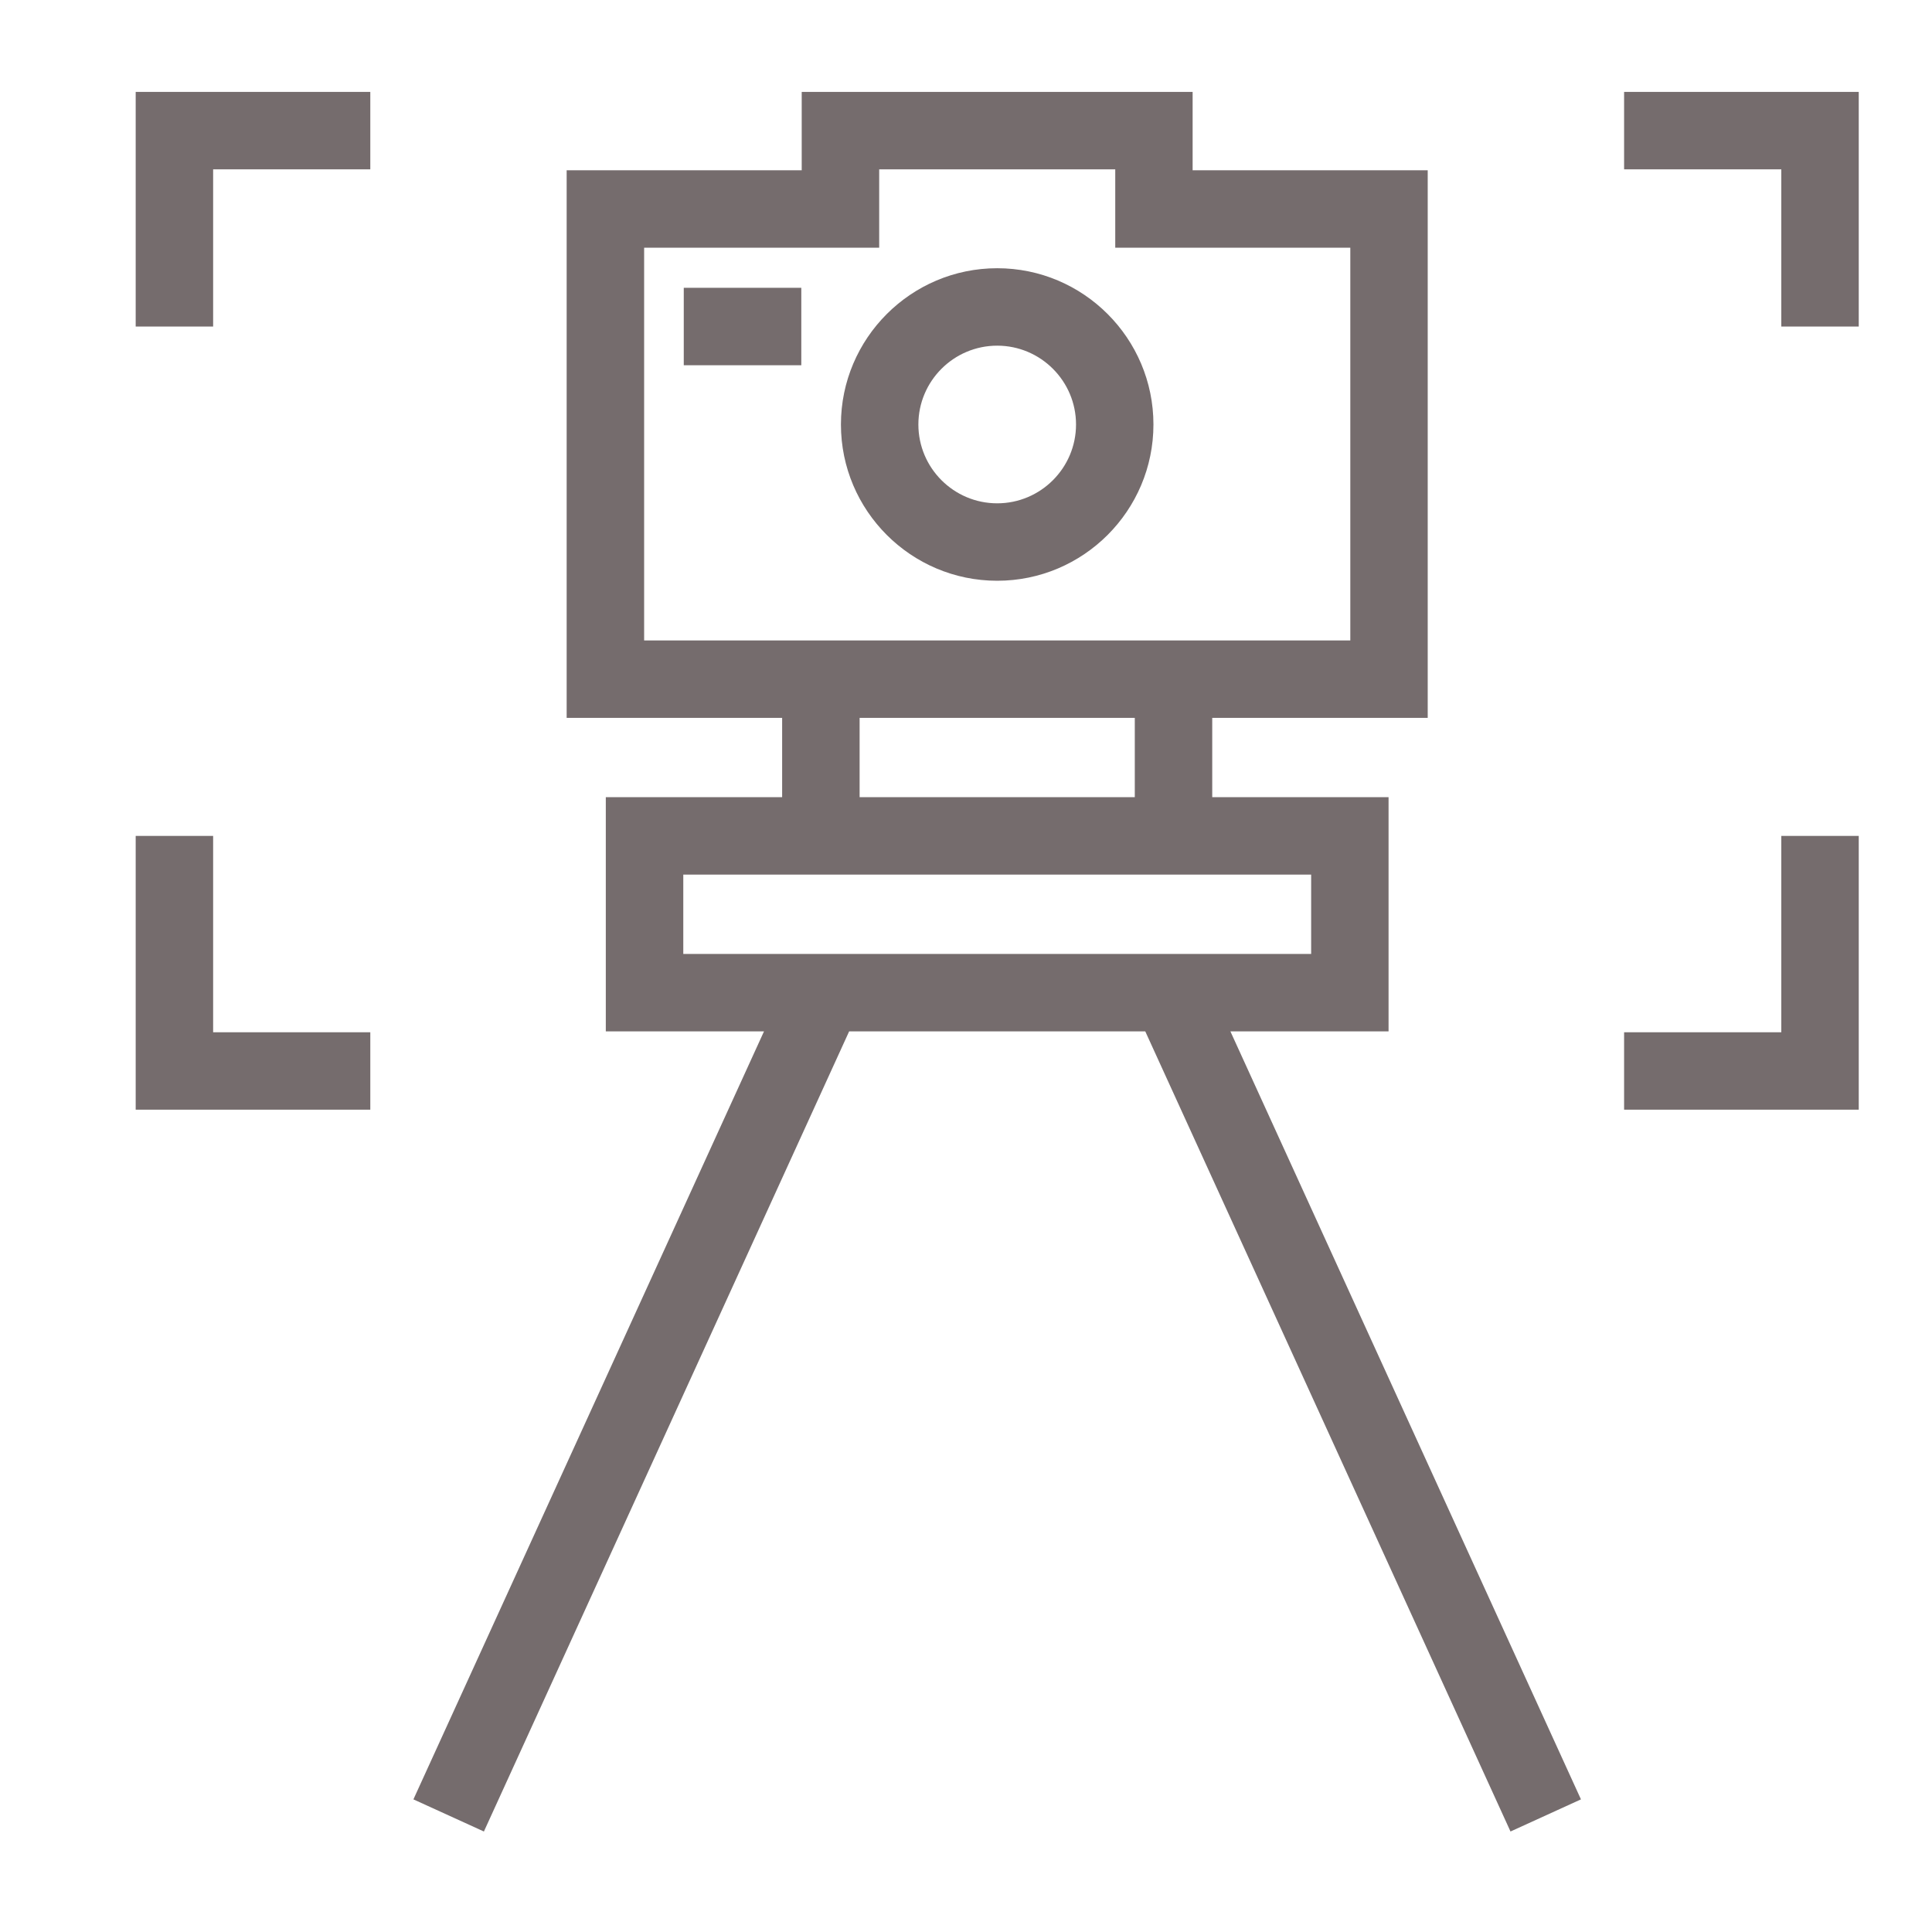 <?xml version="1.0" encoding="utf-8"?>
<!-- Generator: Adobe Illustrator 16.0.0, SVG Export Plug-In . SVG Version: 6.00 Build 0)  -->
<!DOCTYPE svg PUBLIC "-//W3C//DTD SVG 1.1//EN" "http://www.w3.org/Graphics/SVG/1.1/DTD/svg11.dtd">
<svg version="1.1" xmlns="http://www.w3.org/2000/svg" xmlns:xlink="http://www.w3.org/1999/xlink" x="0px" y="0px" width="60px"
	 height="60px" viewBox="0 0 60 60" enable-background="new 0 0 60 60" xml:space="preserve">
<g id="Calque_1" display="none">
	<g display="inline">
		
			<circle fill="none" stroke="#6E6E6E" stroke-width="3" stroke-linecap="square" stroke-linejoin="round" stroke-miterlimit="10" cx="30.46" cy="30.122" r="12.577"/>
		
			<line fill="none" stroke="#6E6E6E" stroke-width="3" stroke-linecap="square" stroke-linejoin="round" stroke-miterlimit="10" x1="30.54" y1="9.417" x2="30.54" y2="3.348"/>
		
			<line fill="none" stroke="#6E6E6E" stroke-width="3" stroke-linecap="square" stroke-linejoin="round" stroke-miterlimit="10" x1="42.866" y1="13.458" x2="46.46" y2="8.567"/>
		
			<line fill="none" stroke="#6E6E6E" stroke-width="3" stroke-linecap="square" stroke-linejoin="round" stroke-miterlimit="10" x1="50.407" y1="24.014" x2="56.199" y2="22.201"/>
		
			<line fill="none" stroke="#6E6E6E" stroke-width="3" stroke-linecap="square" stroke-linejoin="round" stroke-miterlimit="10" x1="50.234" y1="36.984" x2="55.977" y2="38.952"/>
		
			<line fill="none" stroke="#6E6E6E" stroke-width="3" stroke-linecap="square" stroke-linejoin="round" stroke-miterlimit="10" x1="42.416" y1="47.336" x2="45.877" y2="52.32"/>
		
			<line fill="none" stroke="#6E6E6E" stroke-width="3" stroke-linecap="square" stroke-linejoin="round" stroke-miterlimit="10" x1="29.986" y1="51.049" x2="29.825" y2="57.115"/>
		
			<line fill="none" stroke="#6E6E6E" stroke-width="3" stroke-linecap="square" stroke-linejoin="round" stroke-miterlimit="10" x1="17.771" y1="46.681" x2="14.049" y2="51.474"/>
		
			<line fill="none" stroke="#6E6E6E" stroke-width="3" stroke-linecap="square" stroke-linejoin="round" stroke-miterlimit="10" x1="10.513" y1="35.928" x2="4.676" y2="37.587"/>
		
			<line fill="none" stroke="#6E6E6E" stroke-width="3" stroke-linecap="square" stroke-linejoin="round" stroke-miterlimit="10" x1="11.031" y1="22.966" x2="5.345" y2="20.847"/>
		
			<line fill="none" stroke="#6E6E6E" stroke-width="3" stroke-linecap="square" stroke-linejoin="round" stroke-miterlimit="10" x1="19.123" y1="12.826" x2="15.794" y2="7.752"/>
	</g>
</g>
<g id="Calque_2">
	<path fill="#756C6D" d="M30.969,8.33c-2.675,0-4.853,2.177-4.853,4.853c0,2.676,2.177,4.853,4.853,4.853
		c2.676,0,4.852-2.177,4.852-4.853C35.821,10.507,33.646,8.33,30.969,8.33 M30.969,15.631c-1.35,0-2.448-1.098-2.448-2.448
		c0-1.35,1.098-2.448,2.448-2.448c1.349,0,2.448,1.098,2.448,2.448C33.417,14.533,32.318,15.631,30.969,15.631"/>
	<rect x="21.235" y="8.938" fill="#756C6D" width="3.65" height="2.405"/>
	<path fill="#756C6D" d="M43.123,32.03v-7.273h-5.476v-2.463h6.692V5.288h-7.301V2.854h-12.14v2.434h-7.3v17.006h6.692v2.463h-5.476
		v7.273h4.913L12.839,55.881l2.189,0.998L26.371,32.03h9.196L46.91,56.879l2.188-0.998L38.211,32.03H43.123z M20.004,7.693h7.3
		V5.259h7.331v2.434h7.3V19.89H20.004V7.693z M26.696,22.294h8.546v2.463h-8.546V22.294z M21.22,27.162h19.499v2.463H21.22V27.162z"
		/>
	<polygon fill="#756C6D" points="4.214,10.141 6.619,10.141 6.619,5.259 11.5,5.259 11.5,2.854 4.214,2.854 	"/>
	<polygon fill="#756C6D" points="6.619,25.96 4.214,25.96 4.214,34.462 11.5,34.462 11.5,32.058 6.619,32.058 	"/>
	<polygon fill="#756C6D" points="50.438,5.259 55.32,5.259 55.32,10.141 57.725,10.141 57.725,2.854 50.438,2.854 	"/>
	<polygon fill="#756C6D" points="55.32,32.058 50.438,32.058 50.438,34.462 57.725,34.462 57.725,25.96 55.32,25.96 	"/>
</g>
<g id="Calque_3" display="none">
	<path display="inline" fill="#756C6D" d="M23.164,34.732c-2.196,0-4.26,0.855-5.812,2.408c-1.552,1.551-2.407,3.616-2.407,5.812
		s0.854,4.259,2.407,5.812c1.552,1.552,3.616,2.406,5.812,2.406c2.195,0,4.258-0.854,5.811-2.406
		c1.553-1.553,2.407-3.616,2.407-5.812s-0.854-4.261-2.407-5.812C27.422,35.588,25.358,34.732,23.164,34.732 M23.164,48.686
		c-3.162,0-5.734-2.572-5.734-5.733c0-3.163,2.572-5.734,5.734-5.734c3.161,0,5.733,2.571,5.733,5.734
		C28.896,46.113,26.325,48.686,23.164,48.686"/>
	<rect x="7.447" y="31.771" display="inline" fill="#756C6D" width="7.544" height="2.486"/>
	<path display="inline" fill="#756C6D" d="M17.521,2.854v20.03h-5.03v3.857H2.432v31.404h55.292V2.854H17.521z M20.005,5.339h35.234
		v20.904L43.908,14.912L33.836,24.985v-2.101H20.005V5.339z M41.409,55.66H4.917V29.228h10.058v-3.859h16.375v3.859h10.059V55.66z
		 M43.895,55.66V26.742h-8.302l8.315-8.316l11.331,11.331V55.66H43.895z"/>
	<path display="inline" fill="#756C6D" d="M28.192,7.254c-3.458,0-6.272,2.813-6.272,6.271c0,3.459,2.814,6.272,6.272,6.272
		s6.272-2.813,6.272-6.272C34.465,10.068,31.65,7.254,28.192,7.254 M28.192,17.313c-2.088,0-3.787-1.699-3.787-3.788
		c0-2.087,1.699-3.786,3.787-3.786s3.787,1.699,3.787,3.786C31.979,15.614,30.281,17.313,28.192,17.313"/>
</g>
</svg>
